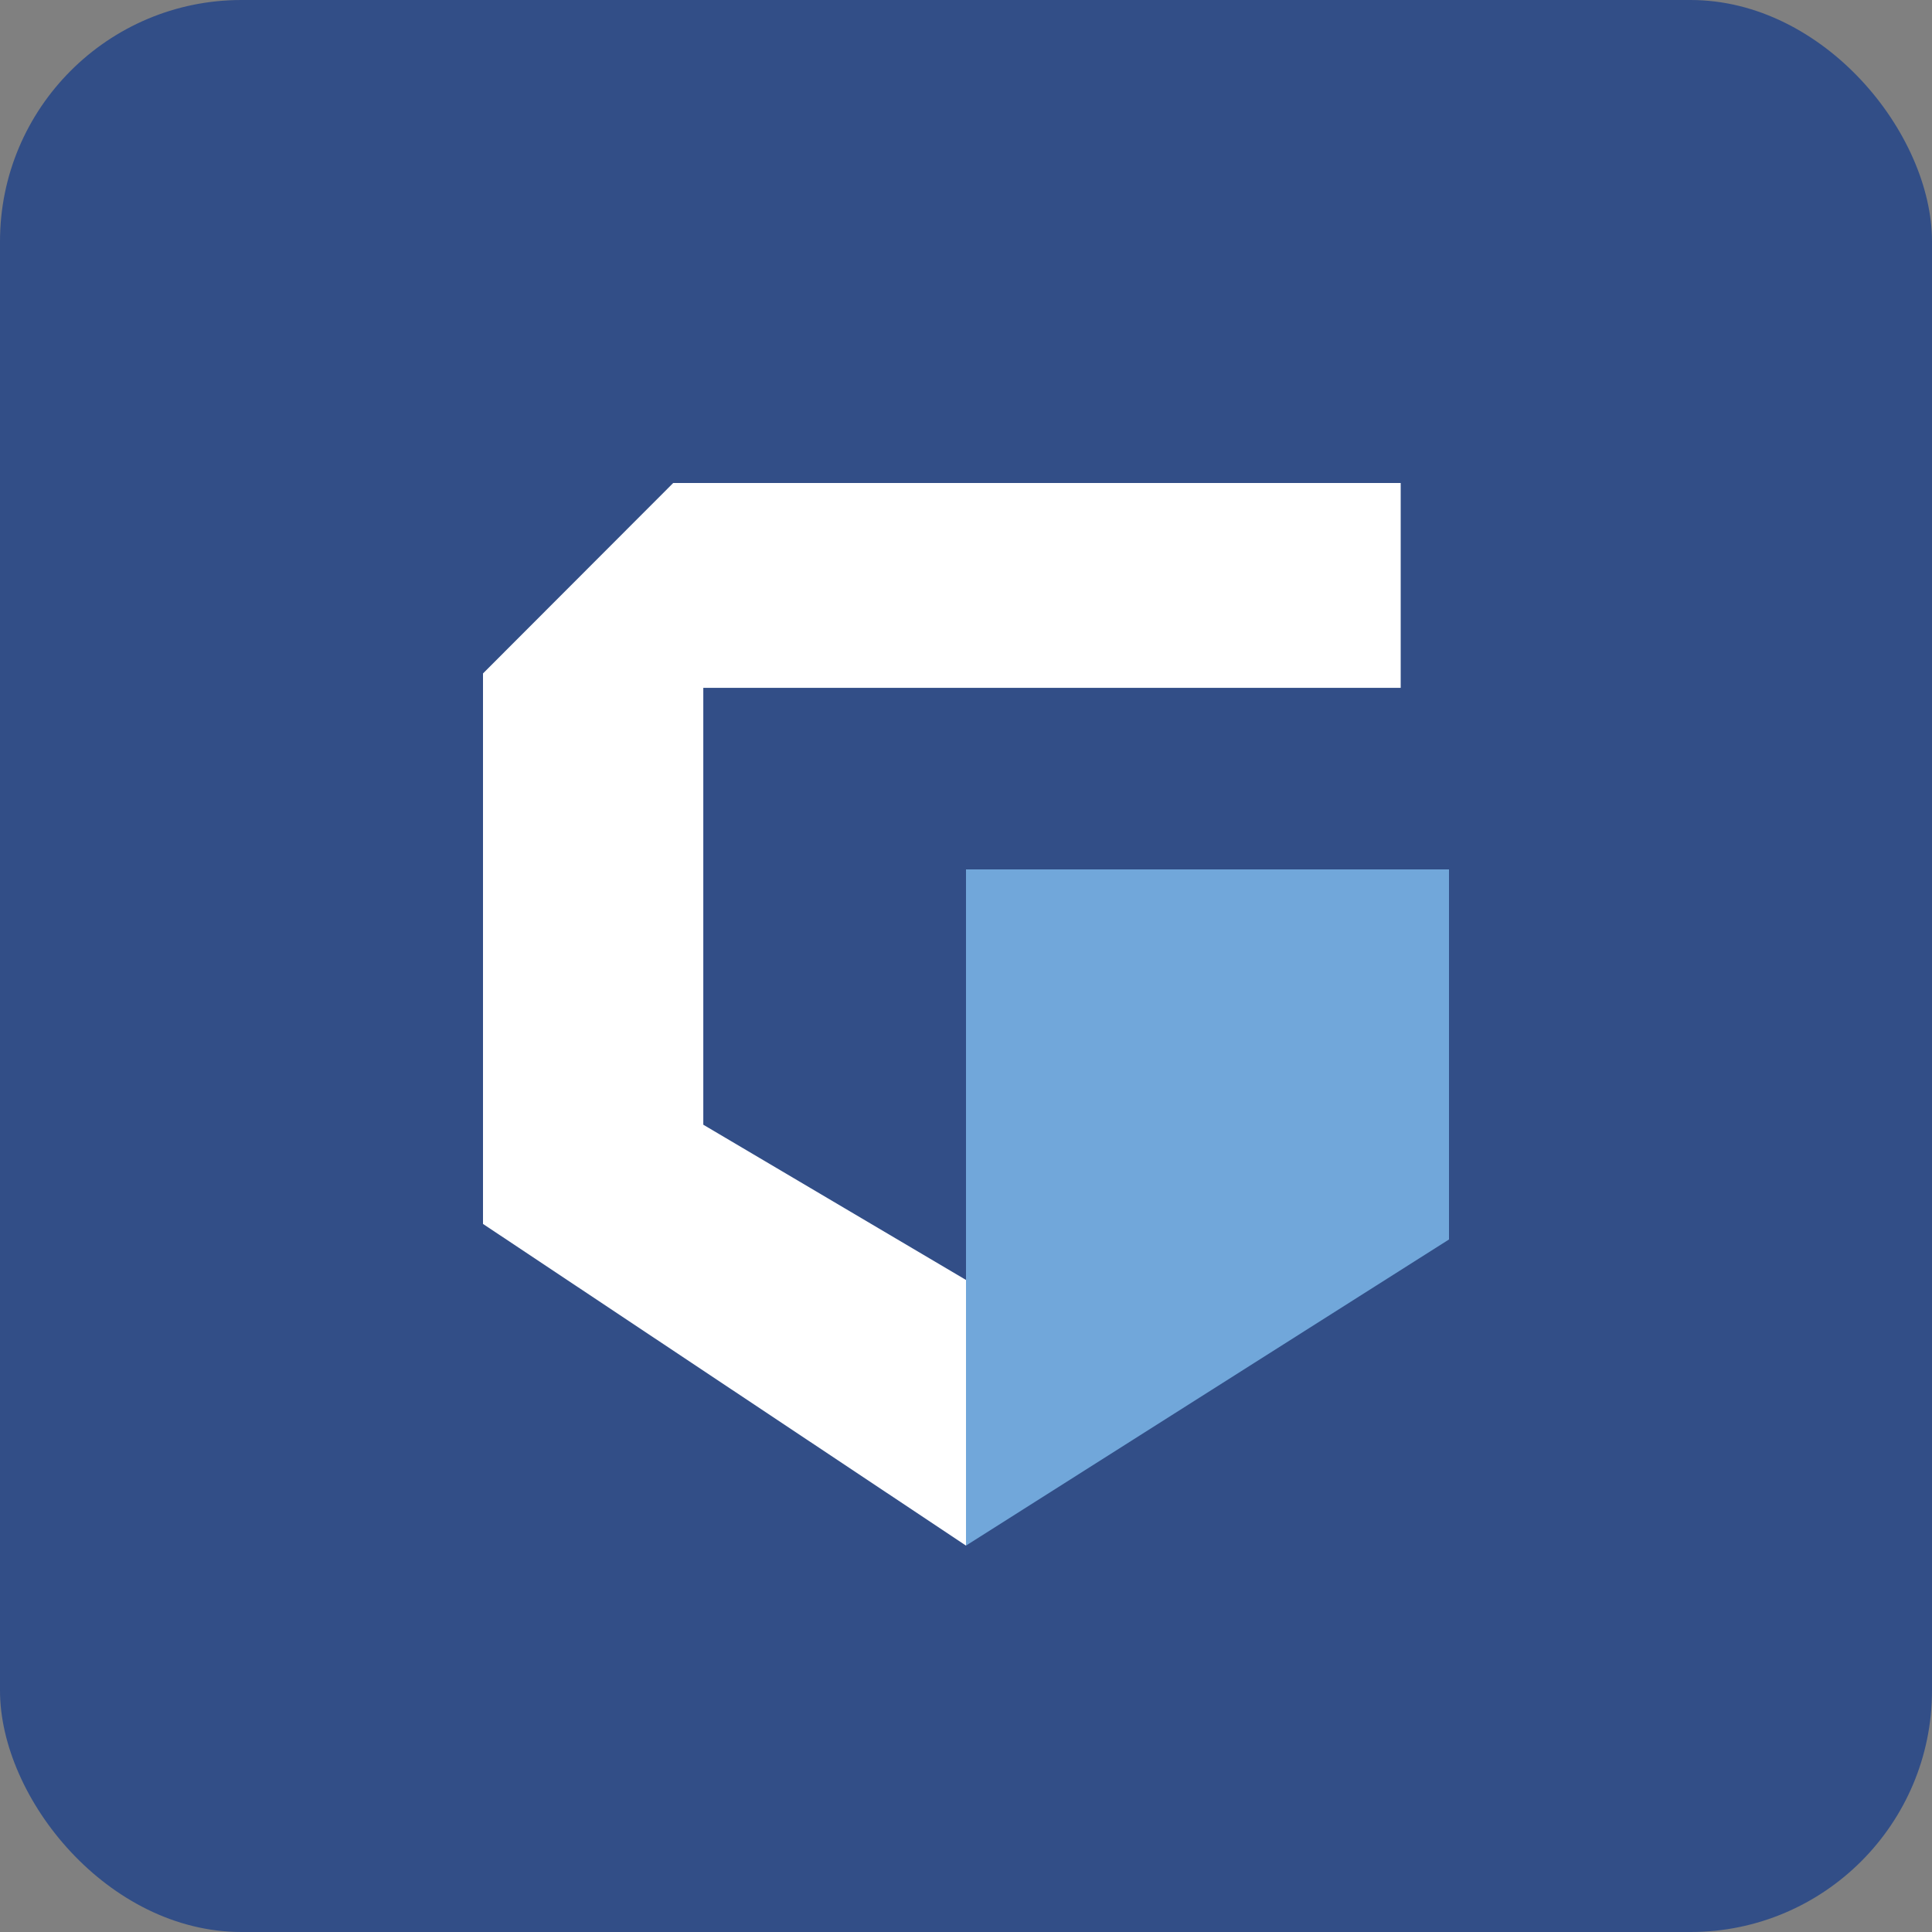 <svg width="40" height="40" viewBox="0 0 40 40" fill="none" xmlns="http://www.w3.org/2000/svg">
<rect x="0" y="0" width="40" height="40" fill="#808080" stroke="none"/>
<rect width="40" height="40" rx="5" fill="#324E87"/>
<circle cx="20" cy="20" r="20" fill="#324E87"/>
<path d="M29 10H13.938L10 13.943V25.34L20 32V26.5L14.561 23.286V14.241H29V10Z" fill="white"/>
<path d="M20 18V26.923V32L30 25.662V18L20 18Z" fill="#71A7DA"/>
</svg>
